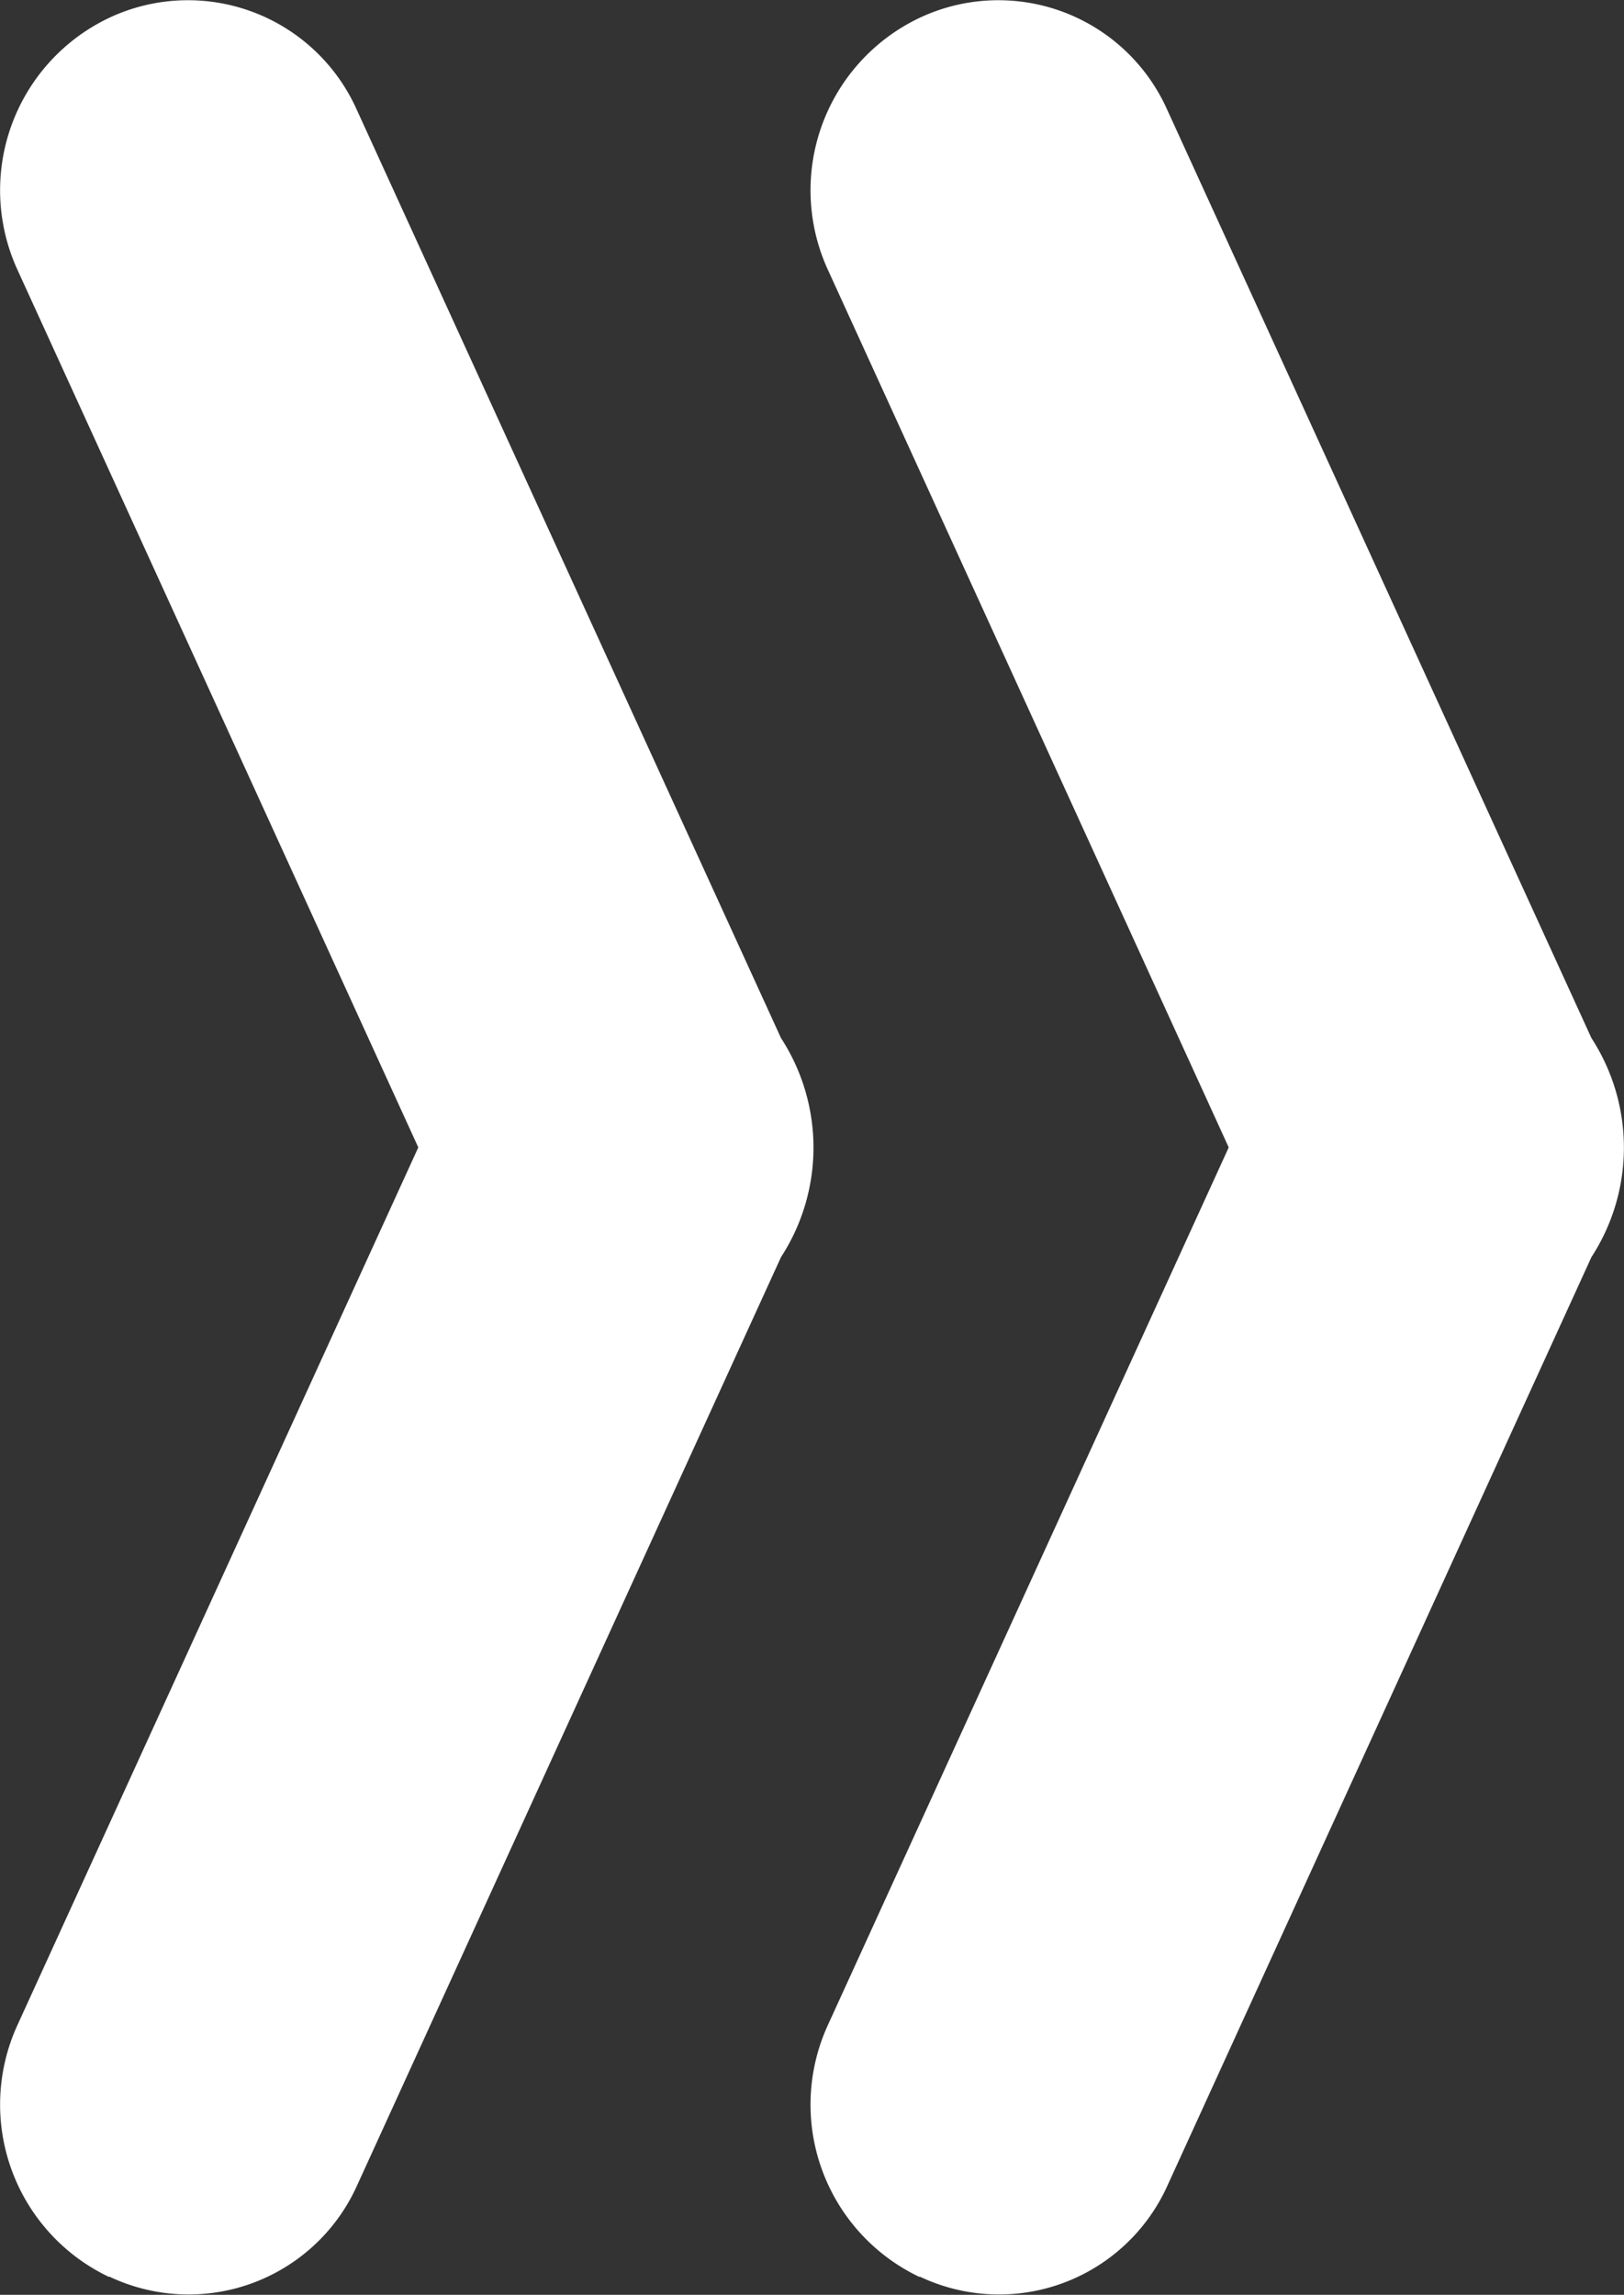 <svg xmlns="http://www.w3.org/2000/svg" width="14.466" height="20.442" viewBox="0 0 14.466 20.442">
  <rect x="0" y="0" width="14.466" height="20.442" fill="#333333" stroke="none"/>
  <g id="Group" transform="translate(0.007)">
    <path id="Combined_Shape" data-name="Combined Shape" d="M.963,20.282a1.7,1.7,0,0,1-.816-2.24l3.572-7.821L.147,2.4A1.7,1.7,0,0,1,.963.16a1.647,1.647,0,0,1,2.2.8L6.95,9.247a1.79,1.79,0,0,1,0,1.951L3.168,19.48a1.645,1.645,0,0,1-2.2.8Z" transform="translate(7.219)" fill="#fff"/>
    <path id="Combined_Shape_Copy" data-name="Combined Shape Copy" d="M.963,20.282a1.7,1.7,0,0,1-.816-2.24l3.572-7.821L.147,2.4A1.7,1.7,0,0,1,.963.16a1.647,1.647,0,0,1,2.2.8L6.95,9.247a1.79,1.79,0,0,1,0,1.951L3.168,19.48a1.645,1.645,0,0,1-2.2.8Z" fill="#fff"/>
  </g>
</svg>

